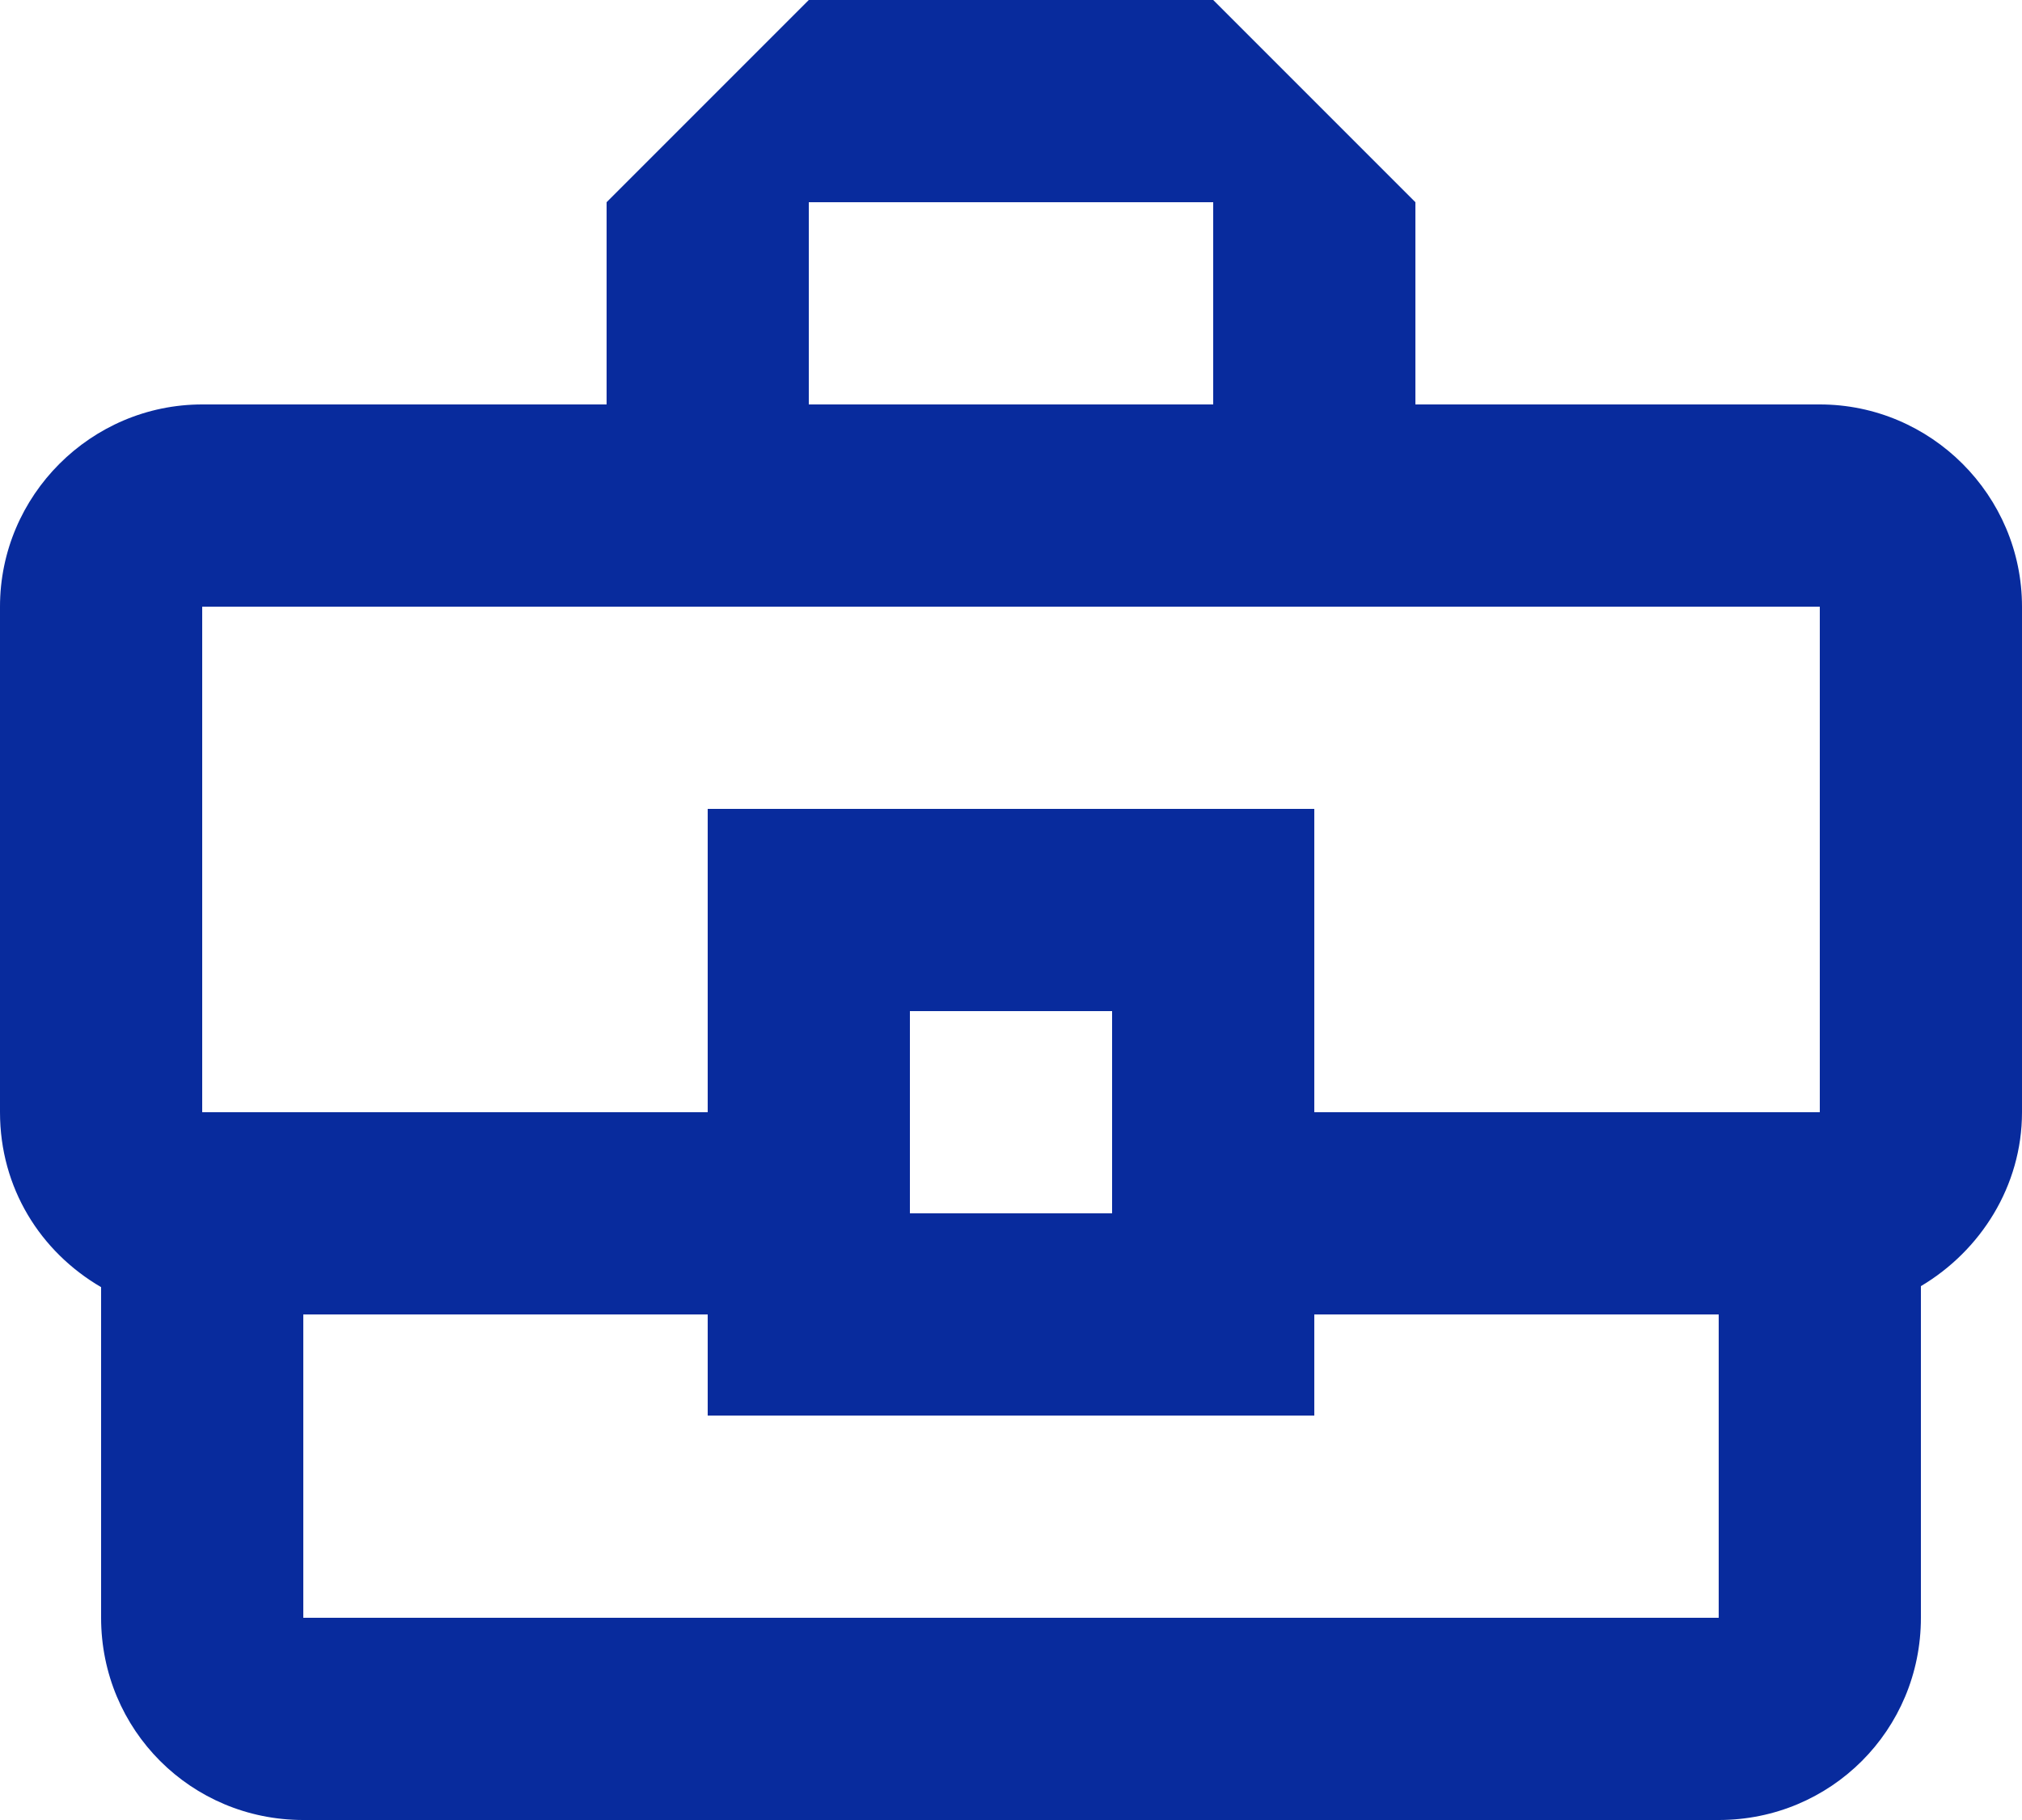 <svg width="40" height="36" viewBox="0 0 40 36" fill="none" xmlns="http://www.w3.org/2000/svg">
<path d="M36 8H28V4L24 0H16L12 4V8H4C1.8 8 0 9.8 0 12V22C0 23.5 0.8 24.76 2 25.46V32C2 34.22 3.78 36 6 36H34C36.22 36 38 34.22 38 32V25.44C39.18 24.74 40 23.46 40 22V12C40 9.8 38.2 8 36 8ZM16 4H24V8H16V4ZM4 12H36V22H26V16H14V22H4V12ZM22 24H18V20H22V24ZM34 32H6V26H14V28H26V26H34V32Z" fill="#082B9D"/>
</svg>
